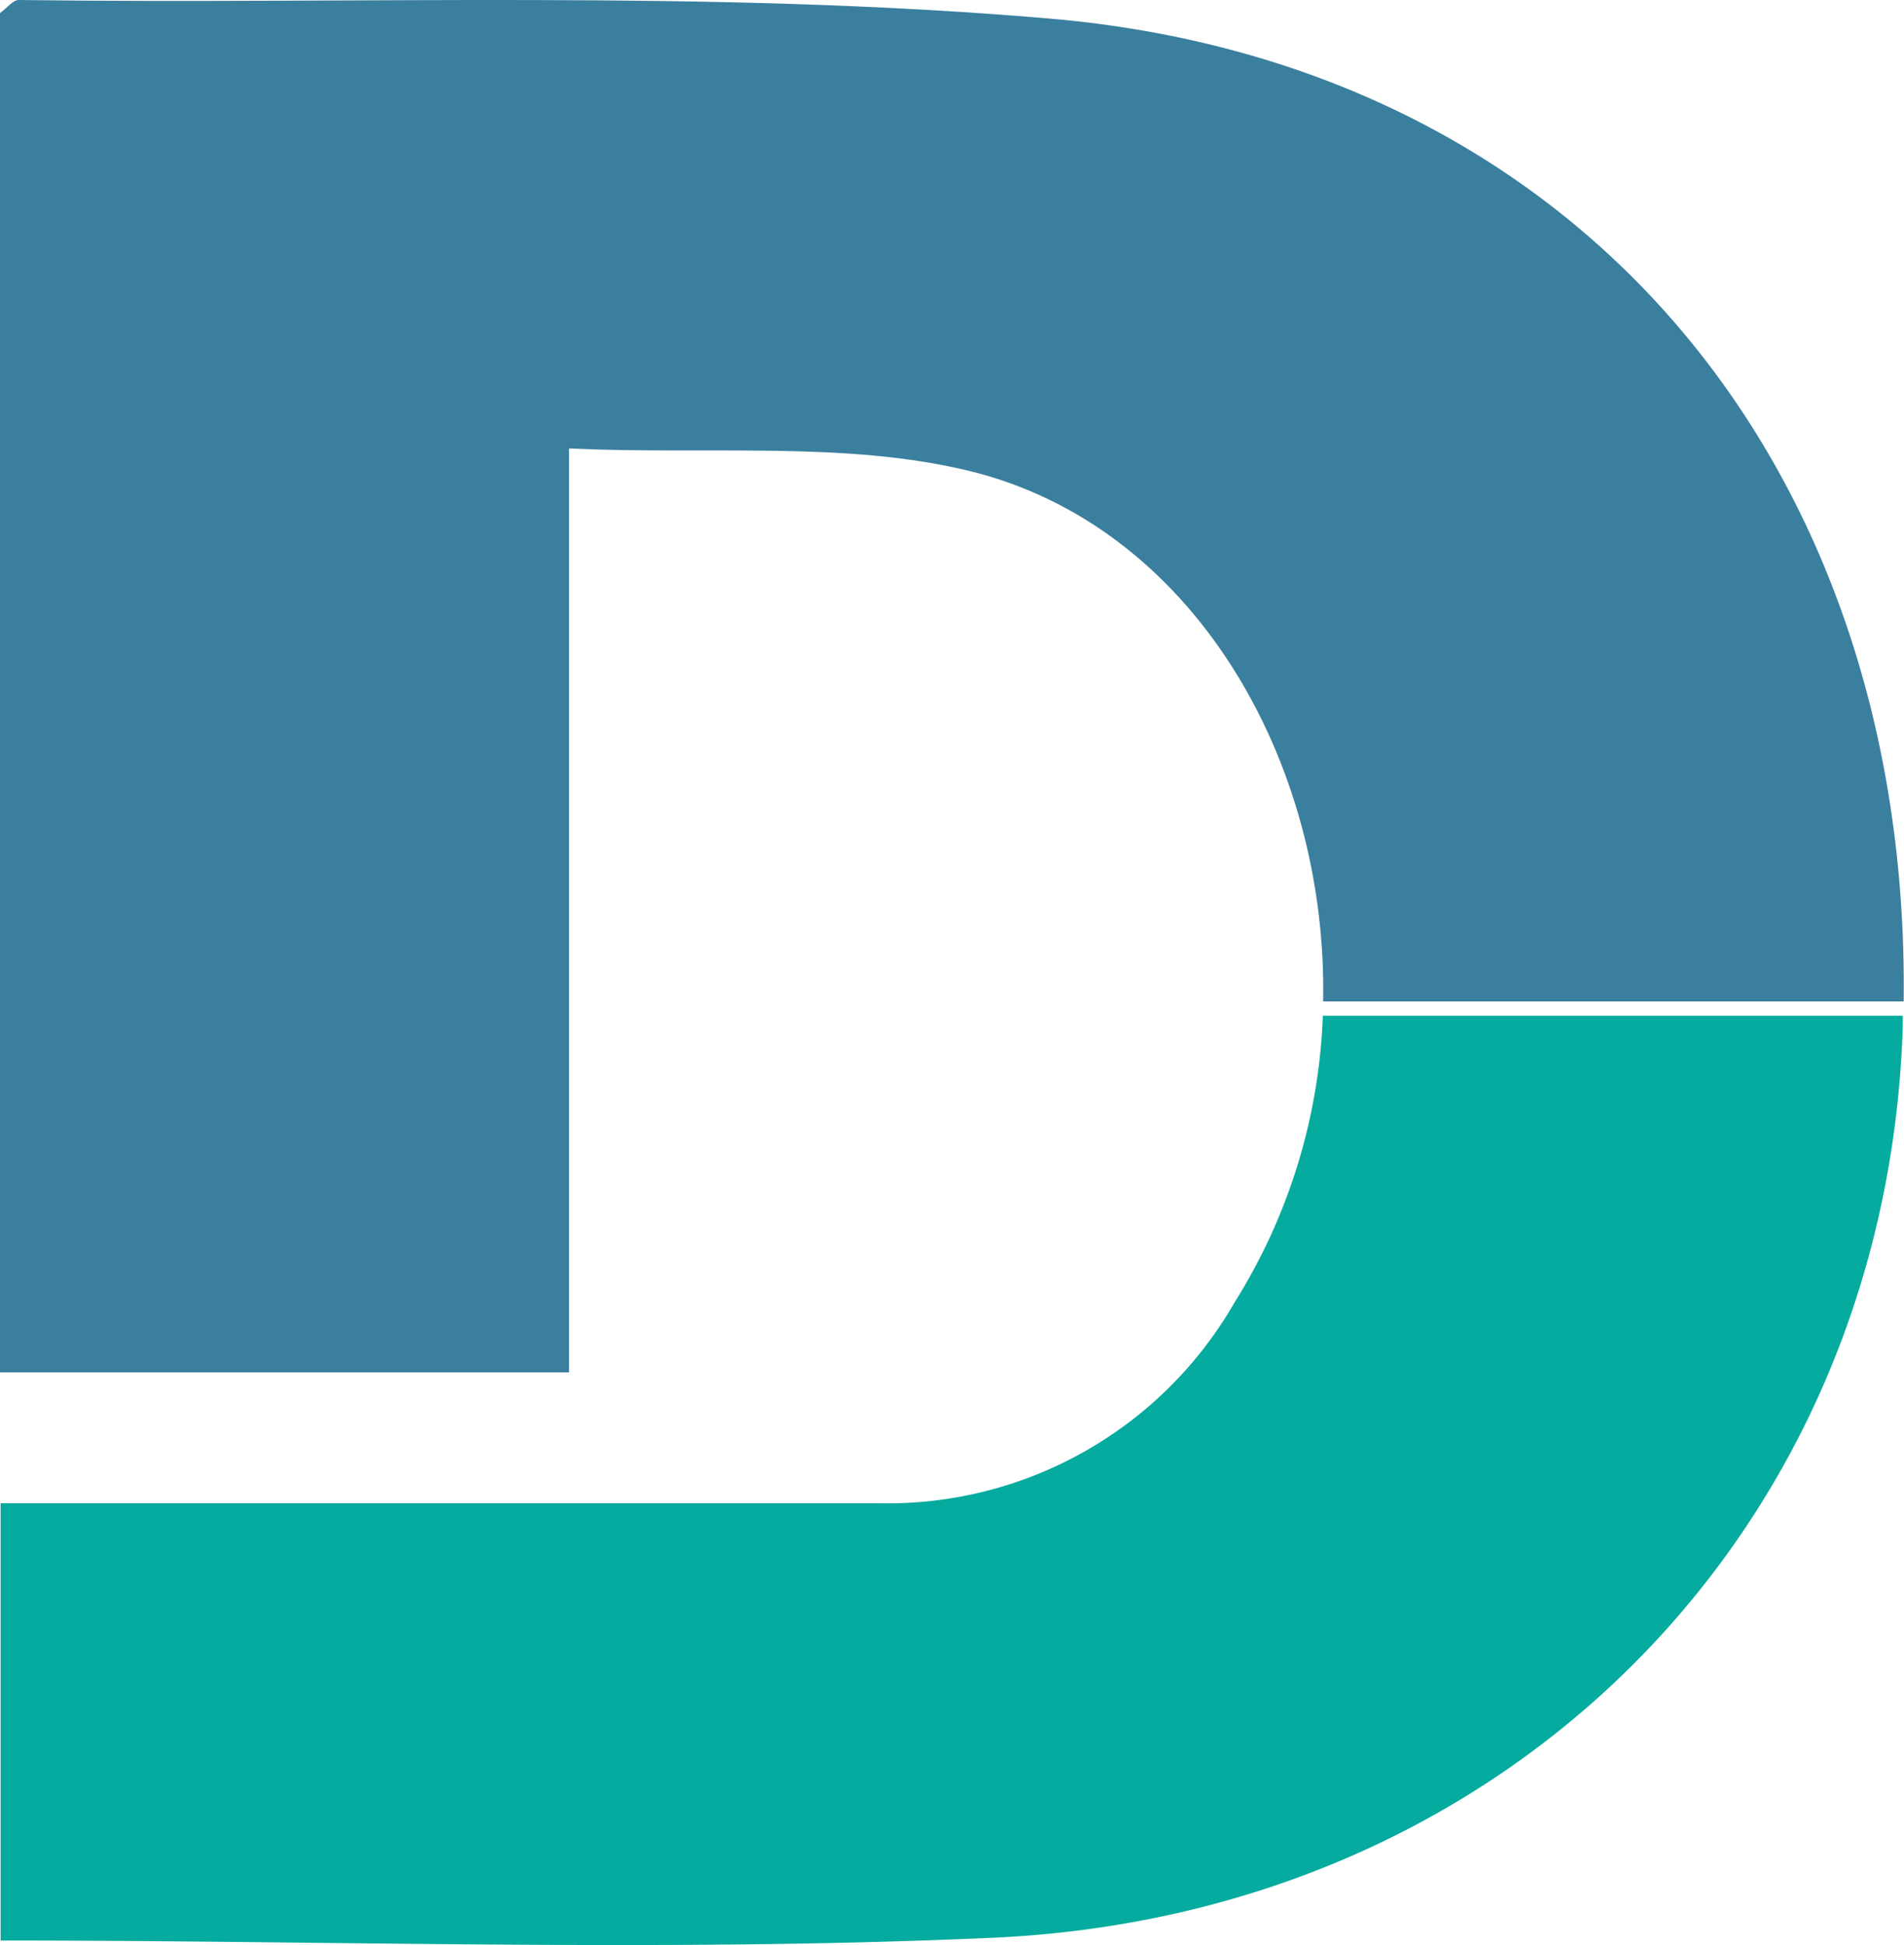 <svg xmlns="http://www.w3.org/2000/svg" viewBox="0 0 62.87 64.23"><defs><style>.cls-1{fill:#3b7f9f;}.cls-2{fill:#05ab9e;}</style></defs><g id="Calque_2" data-name="Calque 2"><g id="Calque_1-2" data-name="Calque 1"><path class="cls-1" d="M34.62.61C23.35-.35,12,.15.62,0,.42,0,.22.28,0,.43V45.32H18.79V14.81c4.64.21,9.08-.25,13.17.73,7.41,1.78,11.88,9.56,11.73,17.53H62.86C63.07,15.29,52.07,2.09,34.62.61Z"/><path class="cls-2" d="M40.77,43A13.21,13.21,0,0,1,29,49.64l-18.75,0c-3.4,0-6.8,0-10.23,0V64.08c11.12,0,22,.39,32.74-.09,17.12-.76,29.57-13.54,30.07-30.13,0-.11,0-.21,0-.32H43.68A19.1,19.1,0,0,1,40.77,43Z"/></g></g></svg>